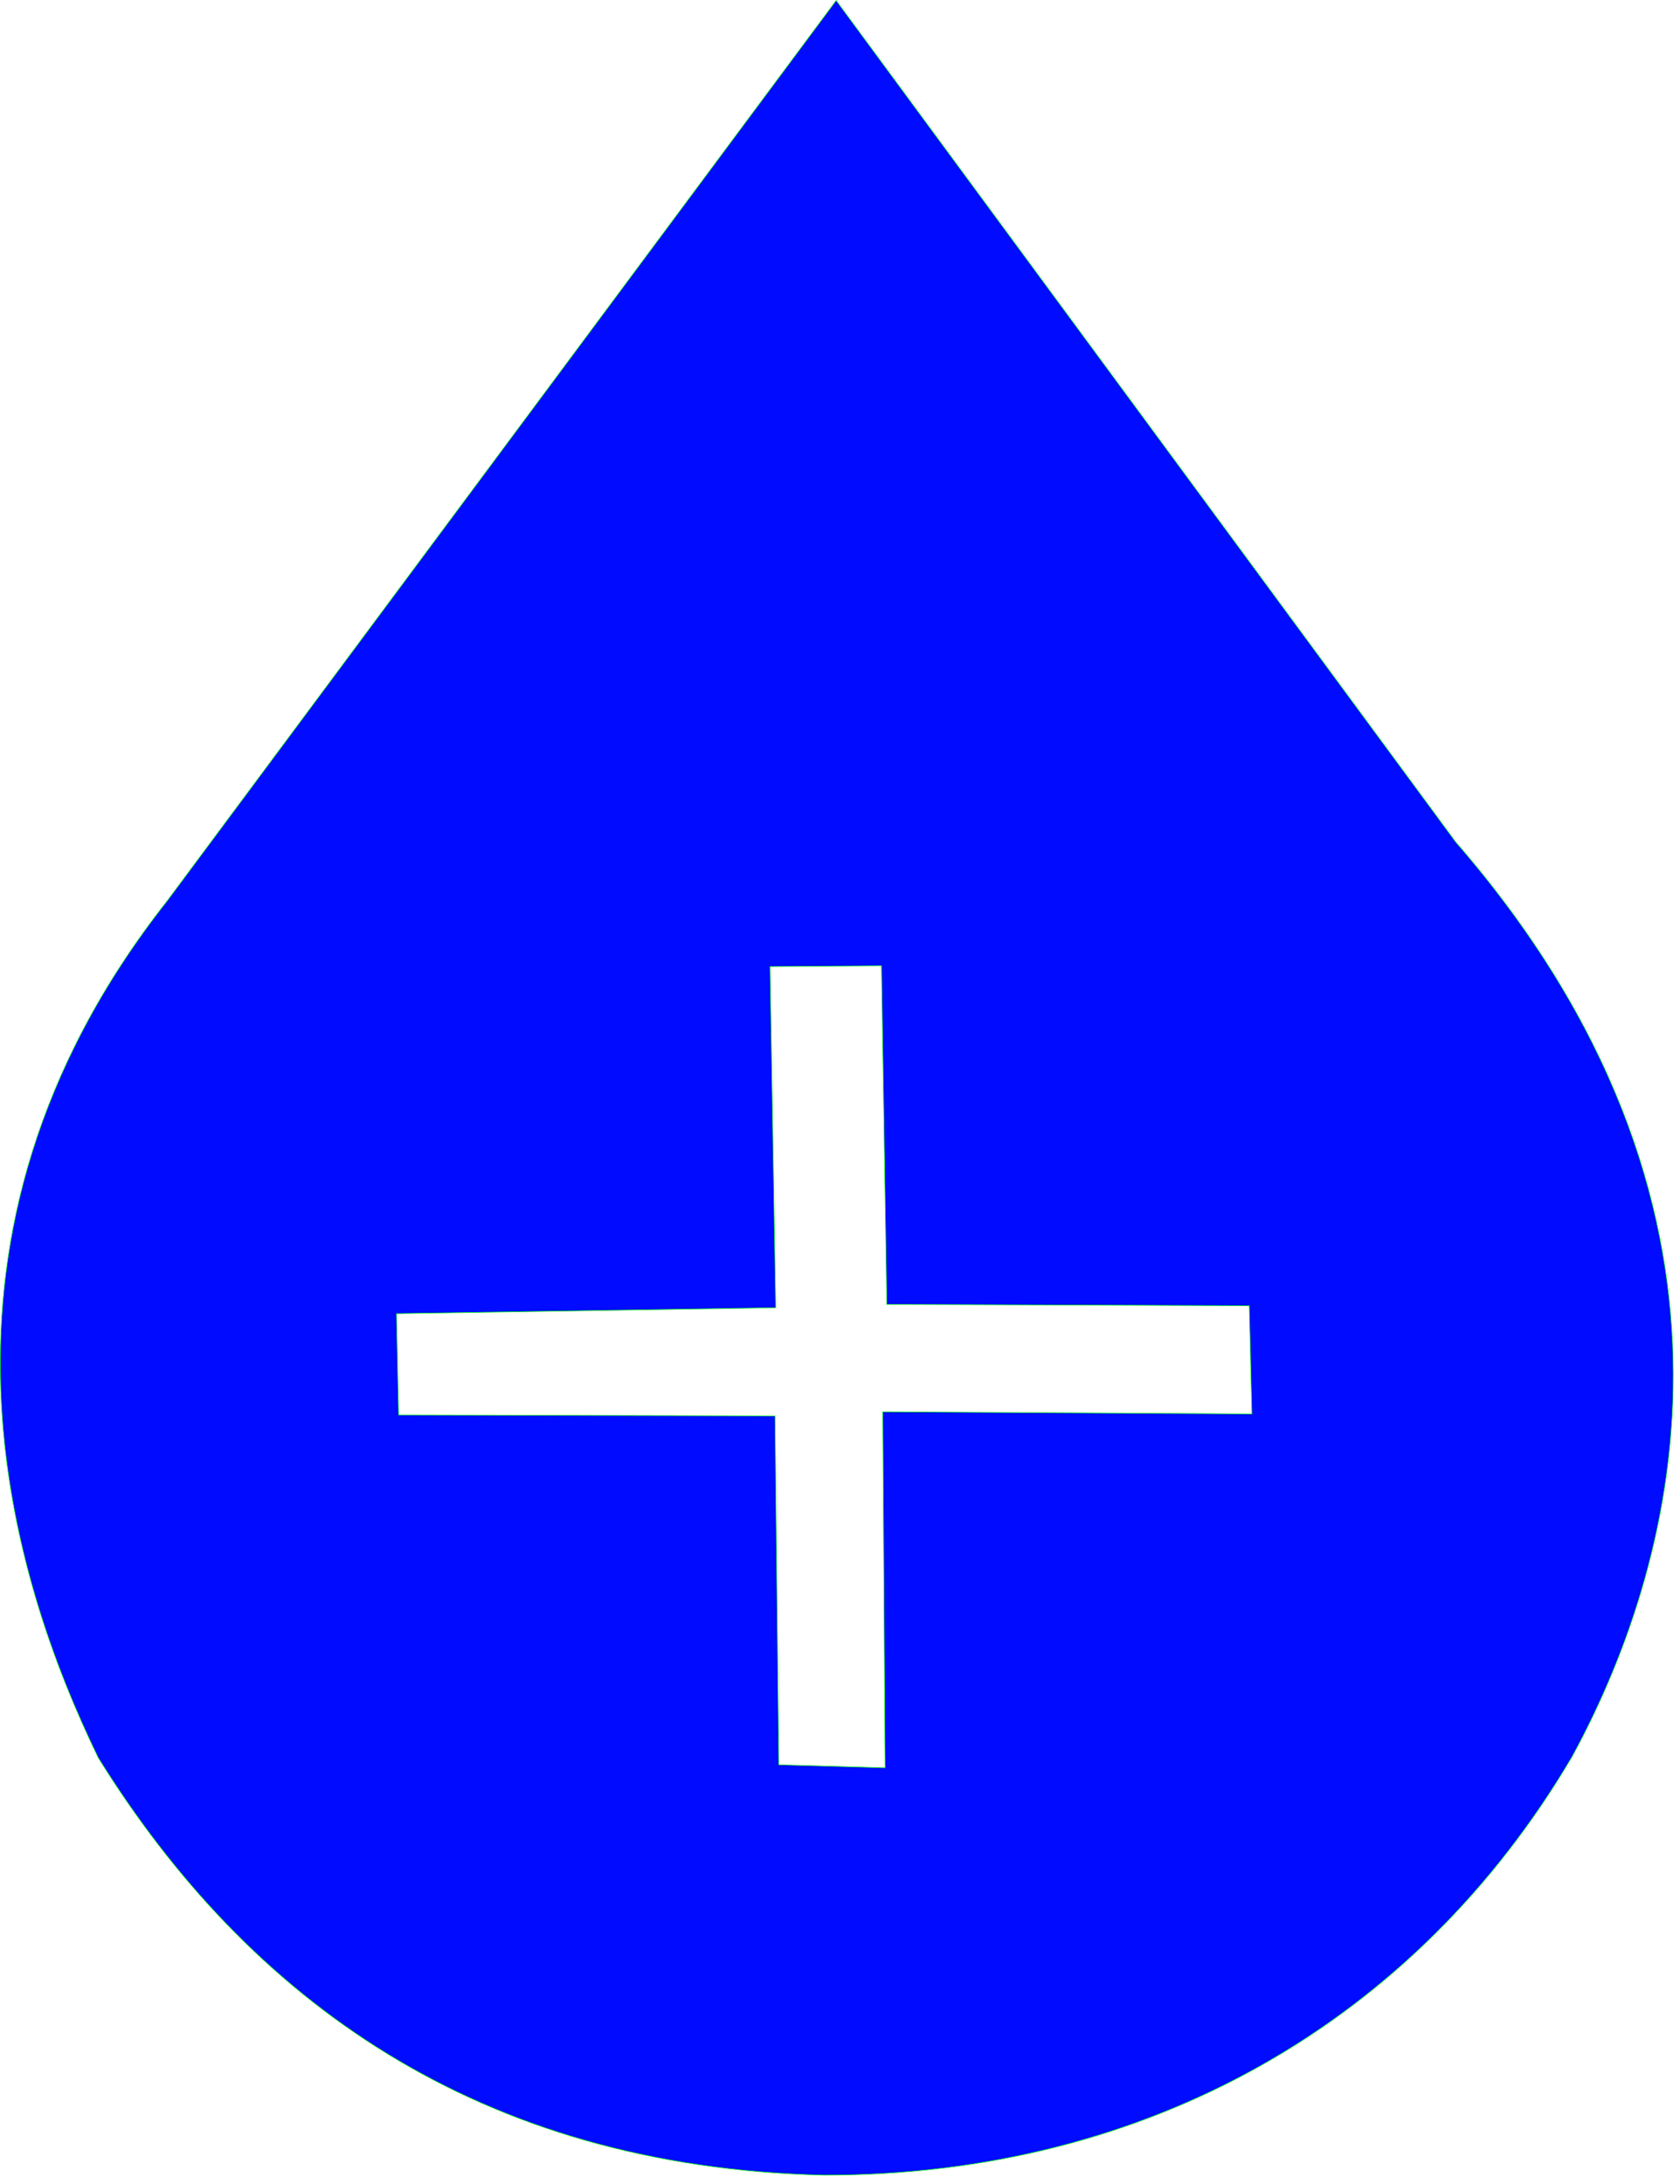 <?xml version="1.0" encoding="UTF-8"?>
<!-- Created with Inkscape (http://www.inkscape.org/) -->
<svg id="svg1" width="742.13" height="964.42" version="1.1" viewBox="0 0 745 968.16" xmlns="http://www.w3.org/2000/svg"><g id="layer1" transform="translate(223.77 360.53)"><path id="path1" d="m147.03-360.31-296.65 399.16c-117.79 149.52-68.857 301.06-30.546 379.9 66.494 107.06 168.53 181.49 321.85 185.01 143.99 0.134 262.56-68.239 331.7-185.53 49.113-90.102 87.484-245.26-51.629-405.49zm20.101 427.94 2.354 150.11 160.73 0.6 1.183 47.957-163.7-0.955 1.037 157.84-47.141-1.344-1.691-154.66-166.9-0.413-0.96-44.929 168.17-2.635-2.502-151.22z" style="fill:#000bff;stroke-width:.265;stroke:#00ff00"/></g></svg>
